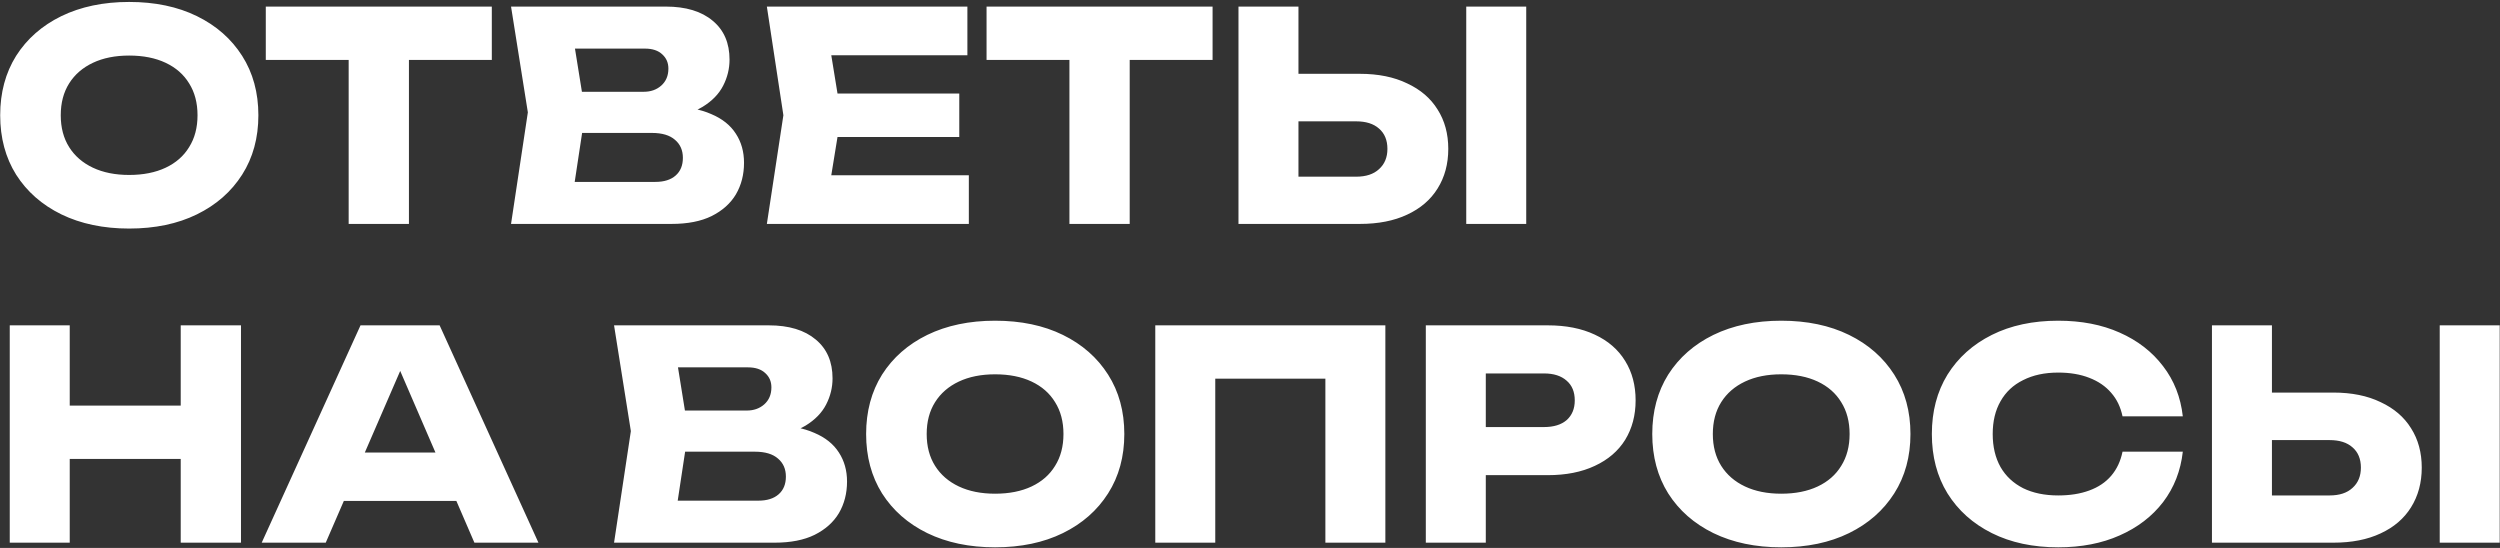 <?xml version="1.0" encoding="UTF-8"?> <svg xmlns="http://www.w3.org/2000/svg" width="949" height="208" viewBox="0 0 949 208" fill="none"><rect x="0" y="0" width="949" height="208" fill="#333333" stroke="none"/><path d="M49.02 86.76C39.267 86.76 30.687 84.963 23.28 81.37C15.947 77.777 10.227 72.753 6.12 66.3C2.087 59.847 0.07 52.33 0.07 43.75C0.07 35.17 2.087 27.653 6.12 21.2C10.227 14.747 15.947 9.723 23.28 6.13C30.687 2.537 39.267 0.74 49.02 0.74C58.847 0.74 67.427 2.537 74.76 6.13C82.093 9.723 87.813 14.747 91.92 21.2C96.027 27.653 98.08 35.17 98.08 43.75C98.08 52.33 96.027 59.847 91.92 66.3C87.813 72.753 82.093 77.777 74.76 81.37C67.427 84.963 58.847 86.76 49.02 86.76ZM49.02 66.41C54.373 66.41 58.993 65.493 62.88 63.66C66.767 61.827 69.737 59.223 71.79 55.85C73.917 52.477 74.98 48.443 74.98 43.75C74.98 39.057 73.917 35.023 71.79 31.65C69.737 28.277 66.767 25.673 62.88 23.84C58.993 22.007 54.373 21.09 49.02 21.09C43.74 21.09 39.157 22.007 35.27 23.84C31.383 25.673 28.377 28.277 26.25 31.65C24.123 35.023 23.06 39.057 23.06 43.75C23.06 48.443 24.123 52.477 26.25 55.85C28.377 59.223 31.383 61.827 35.27 63.66C39.157 65.493 43.74 66.41 49.02 66.41ZM132.353 12.51H155.233V85H132.353V12.51ZM100.893 2.5H186.693V22.74H100.893V2.5ZM252.402 44.63L254.272 40.34C260.652 40.487 265.896 41.477 270.002 43.31C274.182 45.07 277.299 47.563 279.352 50.79C281.406 53.943 282.432 57.61 282.432 61.79C282.432 66.263 281.406 70.26 279.352 73.78C277.299 77.227 274.219 79.977 270.112 82.03C266.079 84.01 261.019 85 254.932 85H193.992L200.372 42.65L193.992 2.5H252.732C260.359 2.5 266.299 4.297 270.552 7.89C274.806 11.41 276.932 16.323 276.932 22.63C276.932 26.077 276.126 29.377 274.512 32.53C272.899 35.683 270.296 38.36 266.702 40.56C263.182 42.687 258.416 44.043 252.402 44.63ZM216.542 79.72L207.742 69.05H248.772C252.072 69.05 254.639 68.243 256.472 66.63C258.306 65.017 259.222 62.78 259.222 59.92C259.222 57.06 258.232 54.787 256.252 53.1C254.272 51.34 251.339 50.46 247.452 50.46H213.572V34.84H244.372C247.012 34.84 249.212 34.07 250.972 32.53C252.806 30.917 253.722 28.753 253.722 26.04C253.722 23.84 252.952 22.043 251.412 20.65C249.872 19.183 247.672 18.45 244.812 18.45H207.852L216.542 7.78L222.152 42.65L216.542 79.72ZM364.142 35.5V52H303.752V35.5H364.142ZM319.262 43.75L313.872 76.86L304.632 66.52H367.772V85H291.102L297.372 43.75L291.102 2.5H367.222V20.98H304.632L313.872 10.64L319.262 43.75ZM405.956 12.51H428.836V85H405.956V12.51ZM374.496 2.5H460.296V22.74H374.496V2.5ZM470.126 85V2.5H492.896V77.3L482.666 67.07H514.786C518.526 67.07 521.422 66.117 523.476 64.21C525.602 62.303 526.666 59.737 526.666 56.51C526.666 53.21 525.602 50.643 523.476 48.81C521.422 46.977 518.526 46.06 514.786 46.06H480.686V28.02H516.216C523.182 28.02 529.159 29.23 534.146 31.65C539.206 33.997 543.056 37.297 545.696 41.55C548.409 45.803 549.766 50.79 549.766 56.51C549.766 62.23 548.409 67.253 545.696 71.58C543.056 75.833 539.206 79.133 534.146 81.48C529.159 83.827 523.182 85 516.216 85H470.126ZM556.586 2.5H579.356V85H556.586V2.5ZM3.7 123.5H26.47V206H3.7V123.5ZM68.6 123.5H91.48V206H68.6V123.5ZM16.46 153.97H78.06V174.21H16.46V153.97ZM122.992 190.16V171.79H179.862V190.16H122.992ZM166.882 123.5L204.392 206H180.082L148.622 133.18H155.222L123.652 206H99.342L136.852 123.5H166.882ZM291.504 165.63L293.374 161.34C299.754 161.487 304.997 162.477 309.104 164.31C313.284 166.07 316.4 168.563 318.454 171.79C320.507 174.943 321.534 178.61 321.534 182.79C321.534 187.263 320.507 191.26 318.454 194.78C316.4 198.227 313.32 200.977 309.214 203.03C305.18 205.01 300.12 206 294.034 206H233.094L239.474 163.65L233.094 123.5H291.834C299.461 123.5 305.401 125.297 309.654 128.89C313.907 132.41 316.034 137.323 316.034 143.63C316.034 147.077 315.227 150.377 313.614 153.53C312 156.683 309.397 159.36 305.804 161.56C302.284 163.687 297.517 165.043 291.504 165.63ZM255.644 200.72L246.844 190.05H287.874C291.174 190.05 293.74 189.243 295.574 187.63C297.407 186.017 298.324 183.78 298.324 180.92C298.324 178.06 297.334 175.787 295.354 174.1C293.374 172.34 290.44 171.46 286.554 171.46H252.674V155.84H283.474C286.114 155.84 288.314 155.07 290.074 153.53C291.907 151.917 292.824 149.753 292.824 147.04C292.824 144.84 292.054 143.043 290.514 141.65C288.974 140.183 286.774 139.45 283.914 139.45H246.954L255.644 128.78L261.254 163.65L255.644 200.72ZM377.731 207.76C367.978 207.76 359.398 205.963 351.991 202.37C344.658 198.777 338.938 193.753 334.831 187.3C330.798 180.847 328.781 173.33 328.781 164.75C328.781 156.17 330.798 148.653 334.831 142.2C338.938 135.747 344.658 130.723 351.991 127.13C359.398 123.537 367.978 121.74 377.731 121.74C387.558 121.74 396.138 123.537 403.471 127.13C410.804 130.723 416.524 135.747 420.631 142.2C424.738 148.653 426.791 156.17 426.791 164.75C426.791 173.33 424.738 180.847 420.631 187.3C416.524 193.753 410.804 198.777 403.471 202.37C396.138 205.963 387.558 207.76 377.731 207.76ZM377.731 187.41C383.084 187.41 387.704 186.493 391.591 184.66C395.478 182.827 398.448 180.223 400.501 176.85C402.628 173.477 403.691 169.443 403.691 164.75C403.691 160.057 402.628 156.023 400.501 152.65C398.448 149.277 395.478 146.673 391.591 144.84C387.704 143.007 383.084 142.09 377.731 142.09C372.451 142.09 367.868 143.007 363.981 144.84C360.094 146.673 357.088 149.277 354.961 152.65C352.834 156.023 351.771 160.057 351.771 164.75C351.771 169.443 352.834 173.477 354.961 176.85C357.088 180.223 360.094 182.827 363.981 184.66C367.868 186.493 372.451 187.41 377.731 187.41ZM525.884 123.5V206H503.114V133.4L513.344 143.74H451.084L461.314 133.4V206H438.544V123.5H525.884ZM587.549 123.5C594.442 123.5 600.382 124.673 605.369 127.02C610.429 129.367 614.279 132.703 616.919 137.03C619.559 141.283 620.879 146.27 620.879 151.99C620.879 157.637 619.559 162.623 616.919 166.95C614.279 171.203 610.429 174.503 605.369 176.85C600.382 179.197 594.442 180.37 587.549 180.37H551.799V162.11H586.119C589.786 162.11 592.646 161.23 594.699 159.47C596.752 157.637 597.779 155.143 597.779 151.99C597.779 148.763 596.752 146.27 594.699 144.51C592.646 142.677 589.786 141.76 586.119 141.76H553.779L564.009 131.2V206H541.239V123.5H587.549ZM676.149 207.76C666.396 207.76 657.816 205.963 650.409 202.37C643.076 198.777 637.356 193.753 633.249 187.3C629.216 180.847 627.199 173.33 627.199 164.75C627.199 156.17 629.216 148.653 633.249 142.2C637.356 135.747 643.076 130.723 650.409 127.13C657.816 123.537 666.396 121.74 676.149 121.74C685.976 121.74 694.556 123.537 701.889 127.13C709.222 130.723 714.942 135.747 719.049 142.2C723.156 148.653 725.209 156.17 725.209 164.75C725.209 173.33 723.156 180.847 719.049 187.3C714.942 193.753 709.222 198.777 701.889 202.37C694.556 205.963 685.976 207.76 676.149 207.76ZM676.149 187.41C681.502 187.41 686.122 186.493 690.009 184.66C693.896 182.827 696.866 180.223 698.919 176.85C701.046 173.477 702.109 169.443 702.109 164.75C702.109 160.057 701.046 156.023 698.919 152.65C696.866 149.277 693.896 146.673 690.009 144.84C686.122 143.007 681.502 142.09 676.149 142.09C670.869 142.09 666.286 143.007 662.399 144.84C658.512 146.673 655.506 149.277 653.379 152.65C651.252 156.023 650.189 160.057 650.189 164.75C650.189 169.443 651.252 173.477 653.379 176.85C655.506 180.223 658.512 182.827 662.399 184.66C666.286 186.493 670.869 187.41 676.149 187.41ZM828.592 171.46C827.785 178.72 825.292 185.1 821.112 190.6C816.932 196.027 811.432 200.243 804.612 203.25C797.865 206.257 790.092 207.76 781.292 207.76C771.685 207.76 763.288 205.963 756.102 202.37C748.915 198.777 743.305 193.753 739.272 187.3C735.312 180.847 733.332 173.33 733.332 164.75C733.332 156.17 735.312 148.653 739.272 142.2C743.305 135.747 748.915 130.723 756.102 127.13C763.288 123.537 771.685 121.74 781.292 121.74C790.092 121.74 797.865 123.243 804.612 126.25C811.432 129.257 816.932 133.51 821.112 139.01C825.292 144.437 827.785 150.78 828.592 158.04H805.712C804.978 154.52 803.548 151.55 801.422 149.13C799.295 146.637 796.508 144.73 793.062 143.41C789.688 142.09 785.765 141.43 781.292 141.43C776.158 141.43 771.722 142.383 767.982 144.29C764.242 146.123 761.382 148.8 759.402 152.32C757.422 155.767 756.432 159.91 756.432 164.75C756.432 169.59 757.422 173.77 759.402 177.29C761.382 180.737 764.242 183.413 767.982 185.32C771.722 187.153 776.158 188.07 781.292 188.07C785.765 188.07 789.688 187.447 793.062 186.2C796.508 184.953 799.295 183.083 801.422 180.59C803.548 178.097 804.978 175.053 805.712 171.46H828.592ZM839.657 206V123.5H862.427V198.3L852.197 188.07H884.317C888.057 188.07 890.954 187.117 893.007 185.21C895.134 183.303 896.197 180.737 896.197 177.51C896.197 174.21 895.134 171.643 893.007 169.81C890.954 167.977 888.057 167.06 884.317 167.06H850.217V149.02H885.747C892.714 149.02 898.69 150.23 903.677 152.65C908.737 154.997 912.587 158.297 915.227 162.55C917.94 166.803 919.297 171.79 919.297 177.51C919.297 183.23 917.94 188.253 915.227 192.58C912.587 196.833 908.737 200.133 903.677 202.48C898.69 204.827 892.714 206 885.747 206H839.657ZM926.117 123.5H948.887V206H926.117V123.5Z" fill="white"></path></svg> 